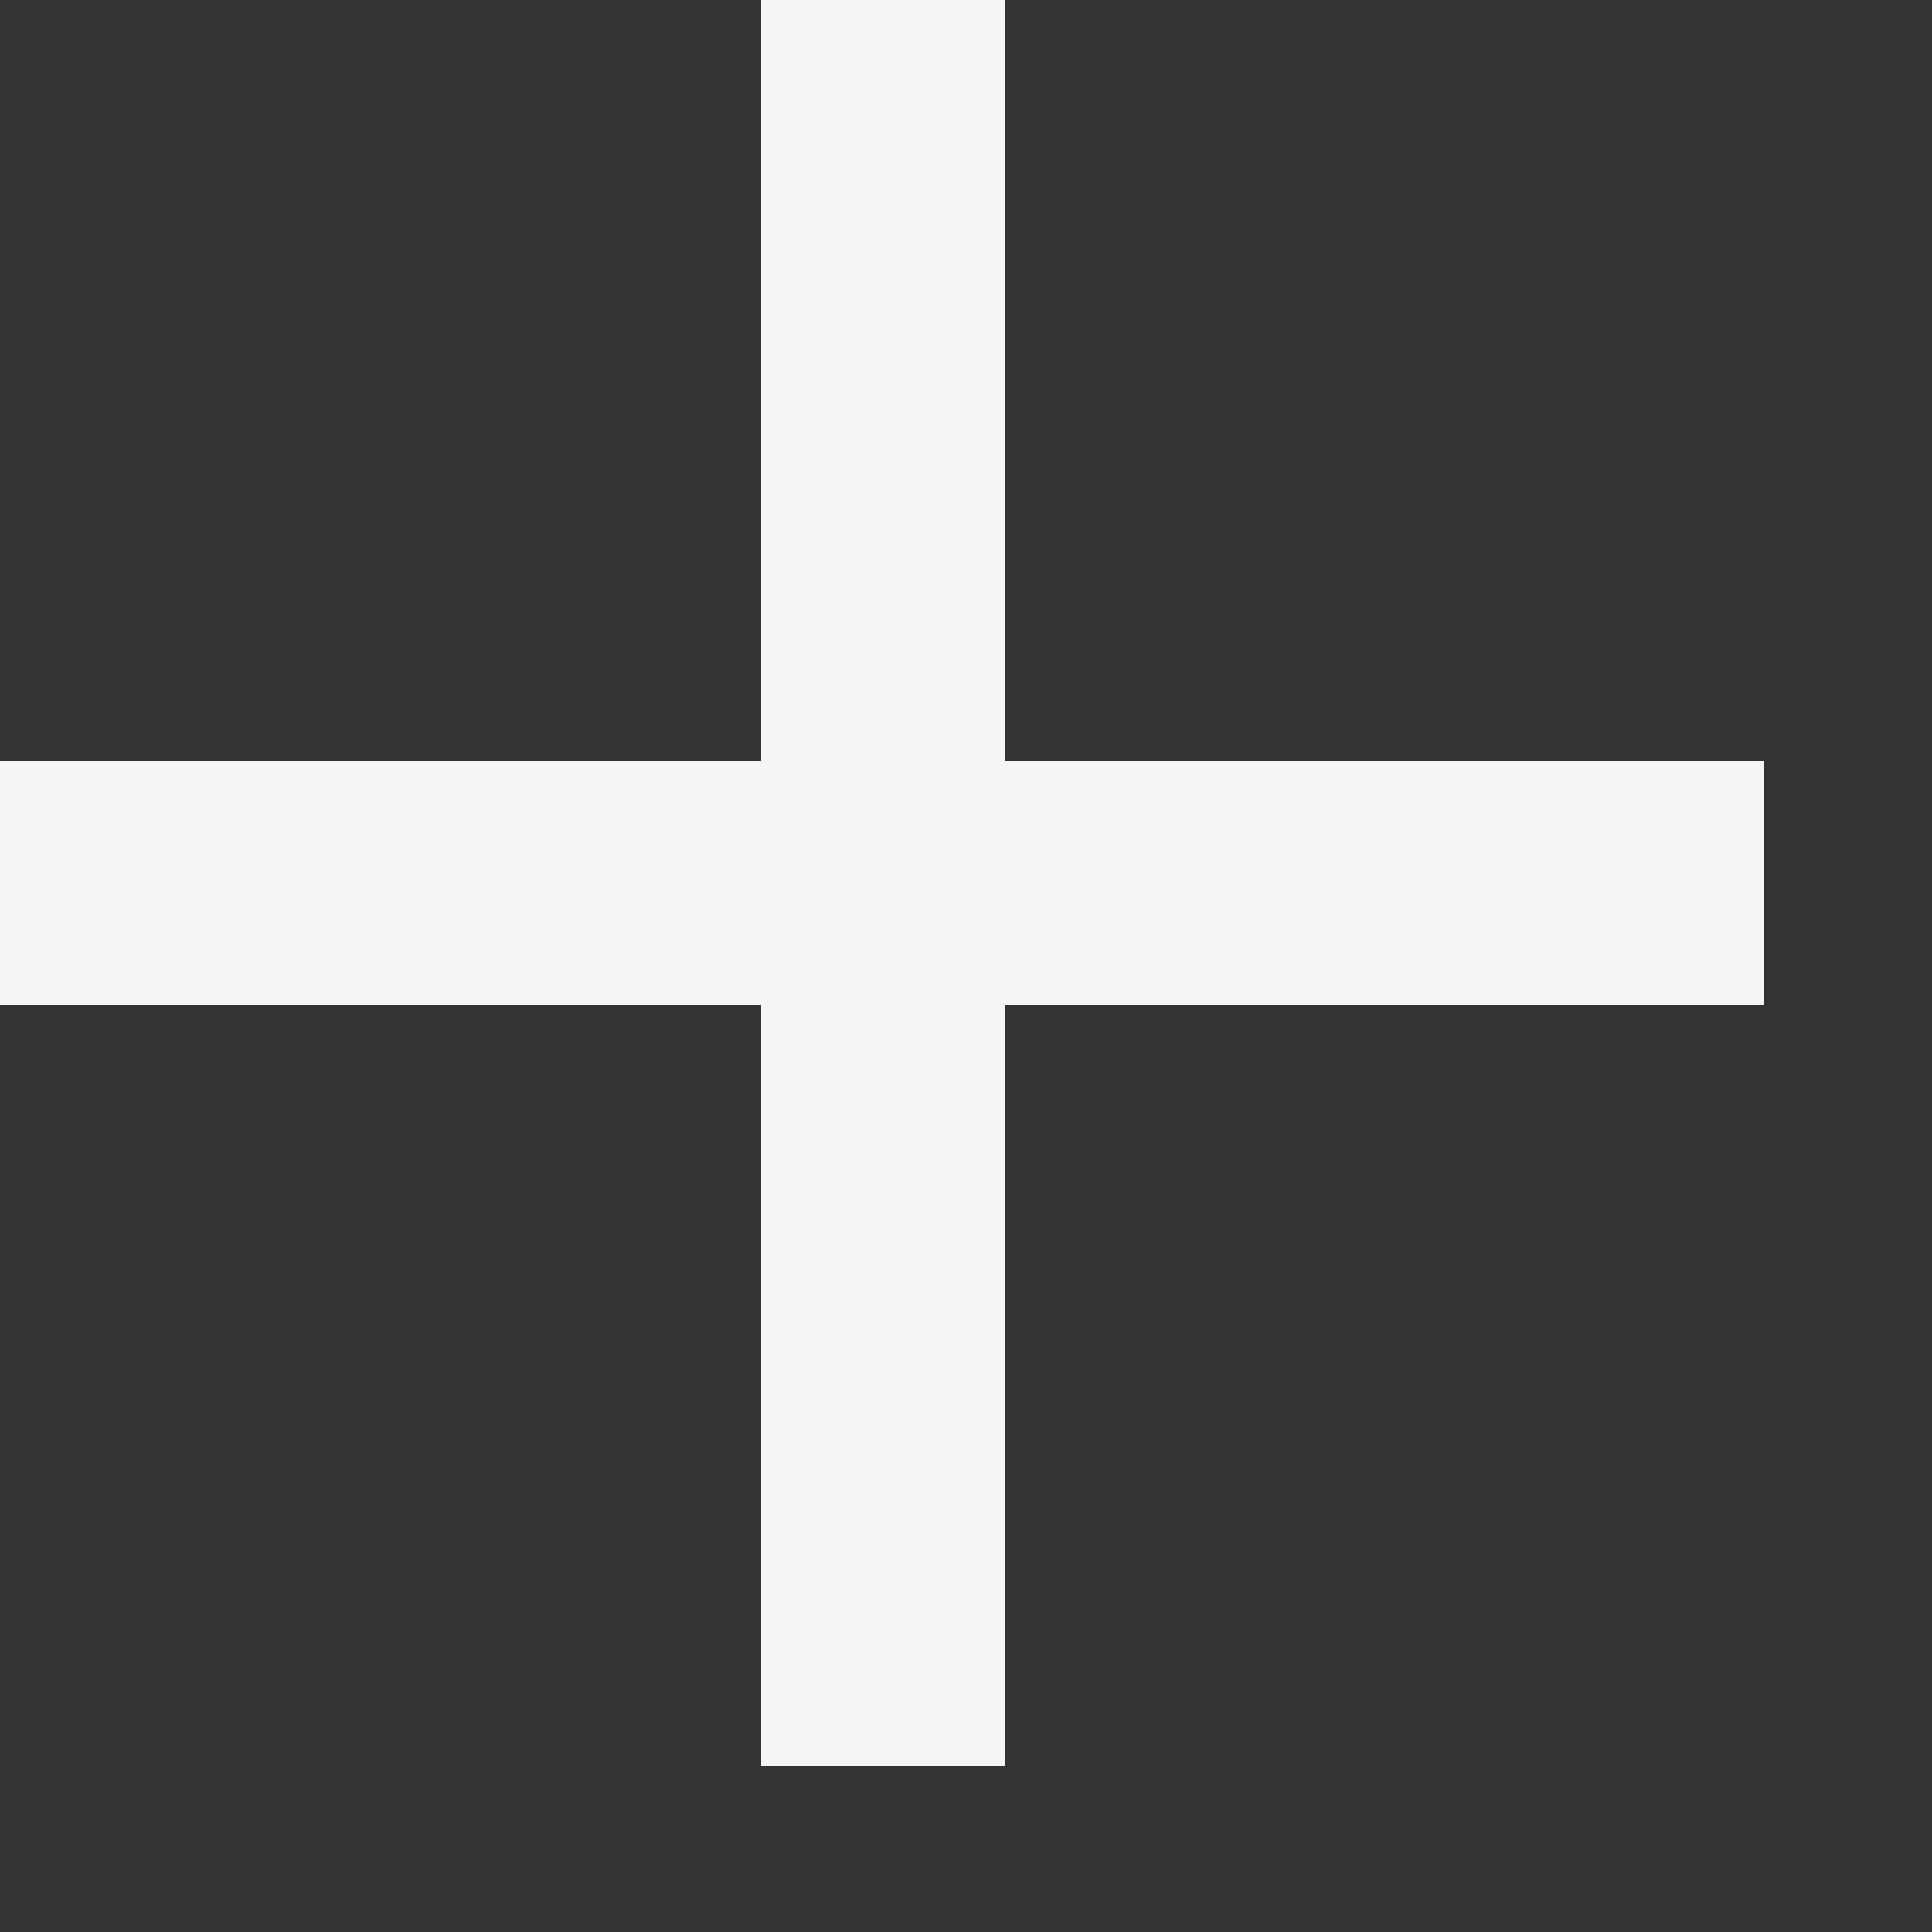 <?xml version="1.0" encoding="UTF-8"?> <svg xmlns="http://www.w3.org/2000/svg" width="6" height="6" viewBox="0 0 6 6" fill="none"><rect x="0" y="0" width="6" height="6" fill="#333333" stroke="none"/><path d="M3.12 5.484H2.364V3.12H0V2.364H2.364V0H3.12V2.364H5.478V3.12H3.12V5.484Z" fill="#F5F5F5"></path></svg> 